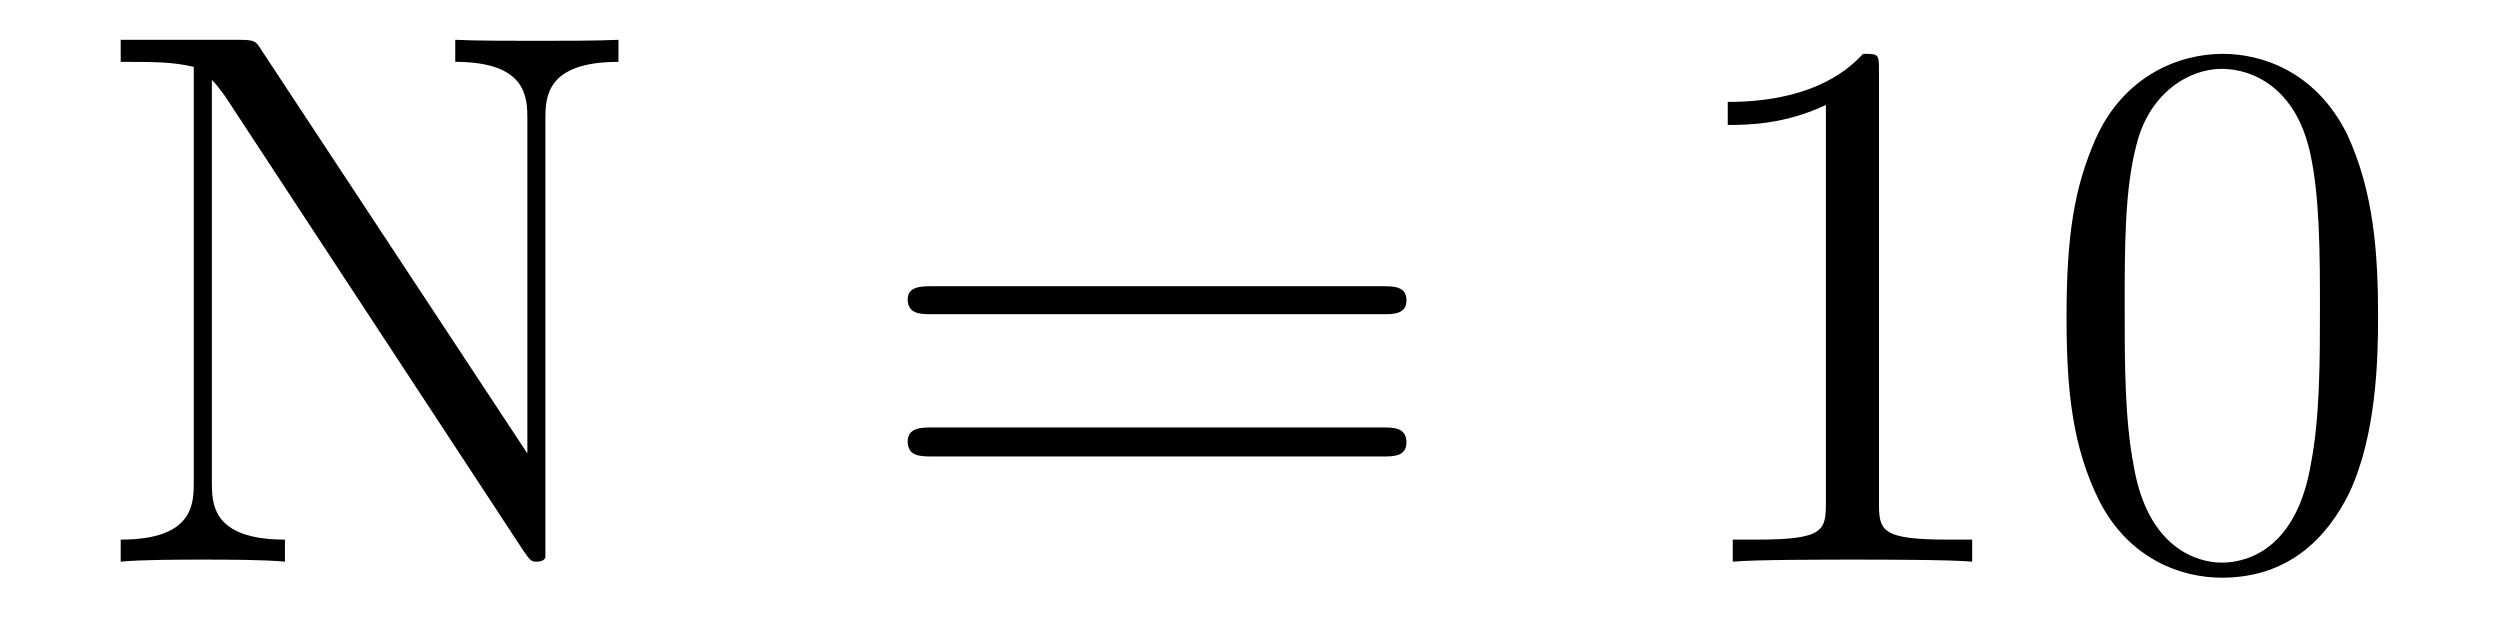 <?xml version='1.0'?>
<!-- This file was generated by dvisvgm 1.9.2 -->
<svg height='10pt' version='1.1' viewBox='0 -10 39 10' width='39pt' xmlns='http://www.w3.org/2000/svg' xmlns:xlink='http://www.w3.org/1999/xlink'>
<g id='page1'>
<g transform='matrix(1 0 0 1 -127 653)'>
<path d='M131.086 -662.207C130.992 -662.363 130.977 -662.379 130.711 -662.379H128.883V-662.035C129.398 -662.035 129.695 -662.035 130.023 -661.957V-655.488C130.023 -655.145 130.023 -654.582 128.883 -654.582V-654.238C129.195 -654.27 129.836 -654.27 130.164 -654.27C130.492 -654.27 131.133 -654.27 131.445 -654.238V-654.582C130.305 -654.582 130.305 -655.145 130.305 -655.488V-661.754C130.398 -661.66 130.398 -661.644 130.508 -661.504L135.164 -654.41C135.273 -654.254 135.289 -654.238 135.367 -654.238C135.477 -654.238 135.508 -654.285 135.508 -654.316V-661.129C135.508 -661.473 135.508 -662.035 136.648 -662.035V-662.379C136.336 -662.363 135.711 -662.363 135.367 -662.363C135.039 -662.363 134.414 -662.363 134.102 -662.379V-662.035C135.227 -662.035 135.227 -661.473 135.227 -661.129V-655.926L131.086 -662.207ZM137.156 -654.238' fill-rule='evenodd'/>
<path d='M148.566 -658.098C148.738 -658.098 148.941 -658.098 148.941 -658.316C148.941 -658.535 148.738 -658.535 148.566 -658.535H141.551C141.379 -658.535 141.16 -658.535 141.16 -658.332C141.16 -658.098 141.363 -658.098 141.551 -658.098H148.566ZM148.566 -655.879C148.738 -655.879 148.941 -655.879 148.941 -656.098C148.941 -656.332 148.738 -656.332 148.566 -656.332H141.551C141.379 -656.332 141.16 -656.332 141.16 -656.113C141.16 -655.879 141.363 -655.879 141.551 -655.879H148.566ZM149.637 -654.238' fill-rule='evenodd'/>
<path d='M156.312 -661.879C156.312 -662.16 156.312 -662.16 156.063 -662.16C155.781 -661.848 155.187 -661.41 153.953 -661.41V-661.051C154.234 -661.051 154.828 -661.051 155.484 -661.363V-655.16C155.484 -654.723 155.453 -654.582 154.406 -654.582H154.031V-654.238C154.359 -654.27 155.516 -654.27 155.906 -654.27C156.297 -654.27 157.437 -654.27 157.766 -654.238V-654.582H157.391C156.344 -654.582 156.312 -654.723 156.312 -655.16V-661.879ZM164.098 -658.051C164.098 -659.035 164.035 -660.004 163.613 -660.91C163.113 -661.91 162.254 -662.16 161.676 -662.16C160.988 -662.16 160.129 -661.816 159.691 -660.832C159.363 -660.082 159.238 -659.348 159.238 -658.051C159.238 -656.895 159.332 -656.019 159.754 -655.176C160.223 -654.27 161.035 -653.988 161.66 -653.988C162.707 -653.988 163.301 -654.613 163.644 -655.301C164.066 -656.191 164.098 -657.363 164.098 -658.051ZM161.66 -654.223C161.285 -654.223 160.504 -654.441 160.285 -655.738C160.145 -656.457 160.145 -657.363 160.145 -658.191C160.145 -659.176 160.145 -660.051 160.332 -660.754C160.535 -661.551 161.145 -661.926 161.66 -661.926C162.113 -661.926 162.801 -661.66 163.035 -660.629C163.191 -659.941 163.191 -659.004 163.191 -658.191C163.191 -657.395 163.191 -656.488 163.051 -655.77C162.832 -654.457 162.082 -654.223 161.66 -654.223ZM164.633 -654.238' fill-rule='evenodd'/>
</g>
</g>
</svg>
